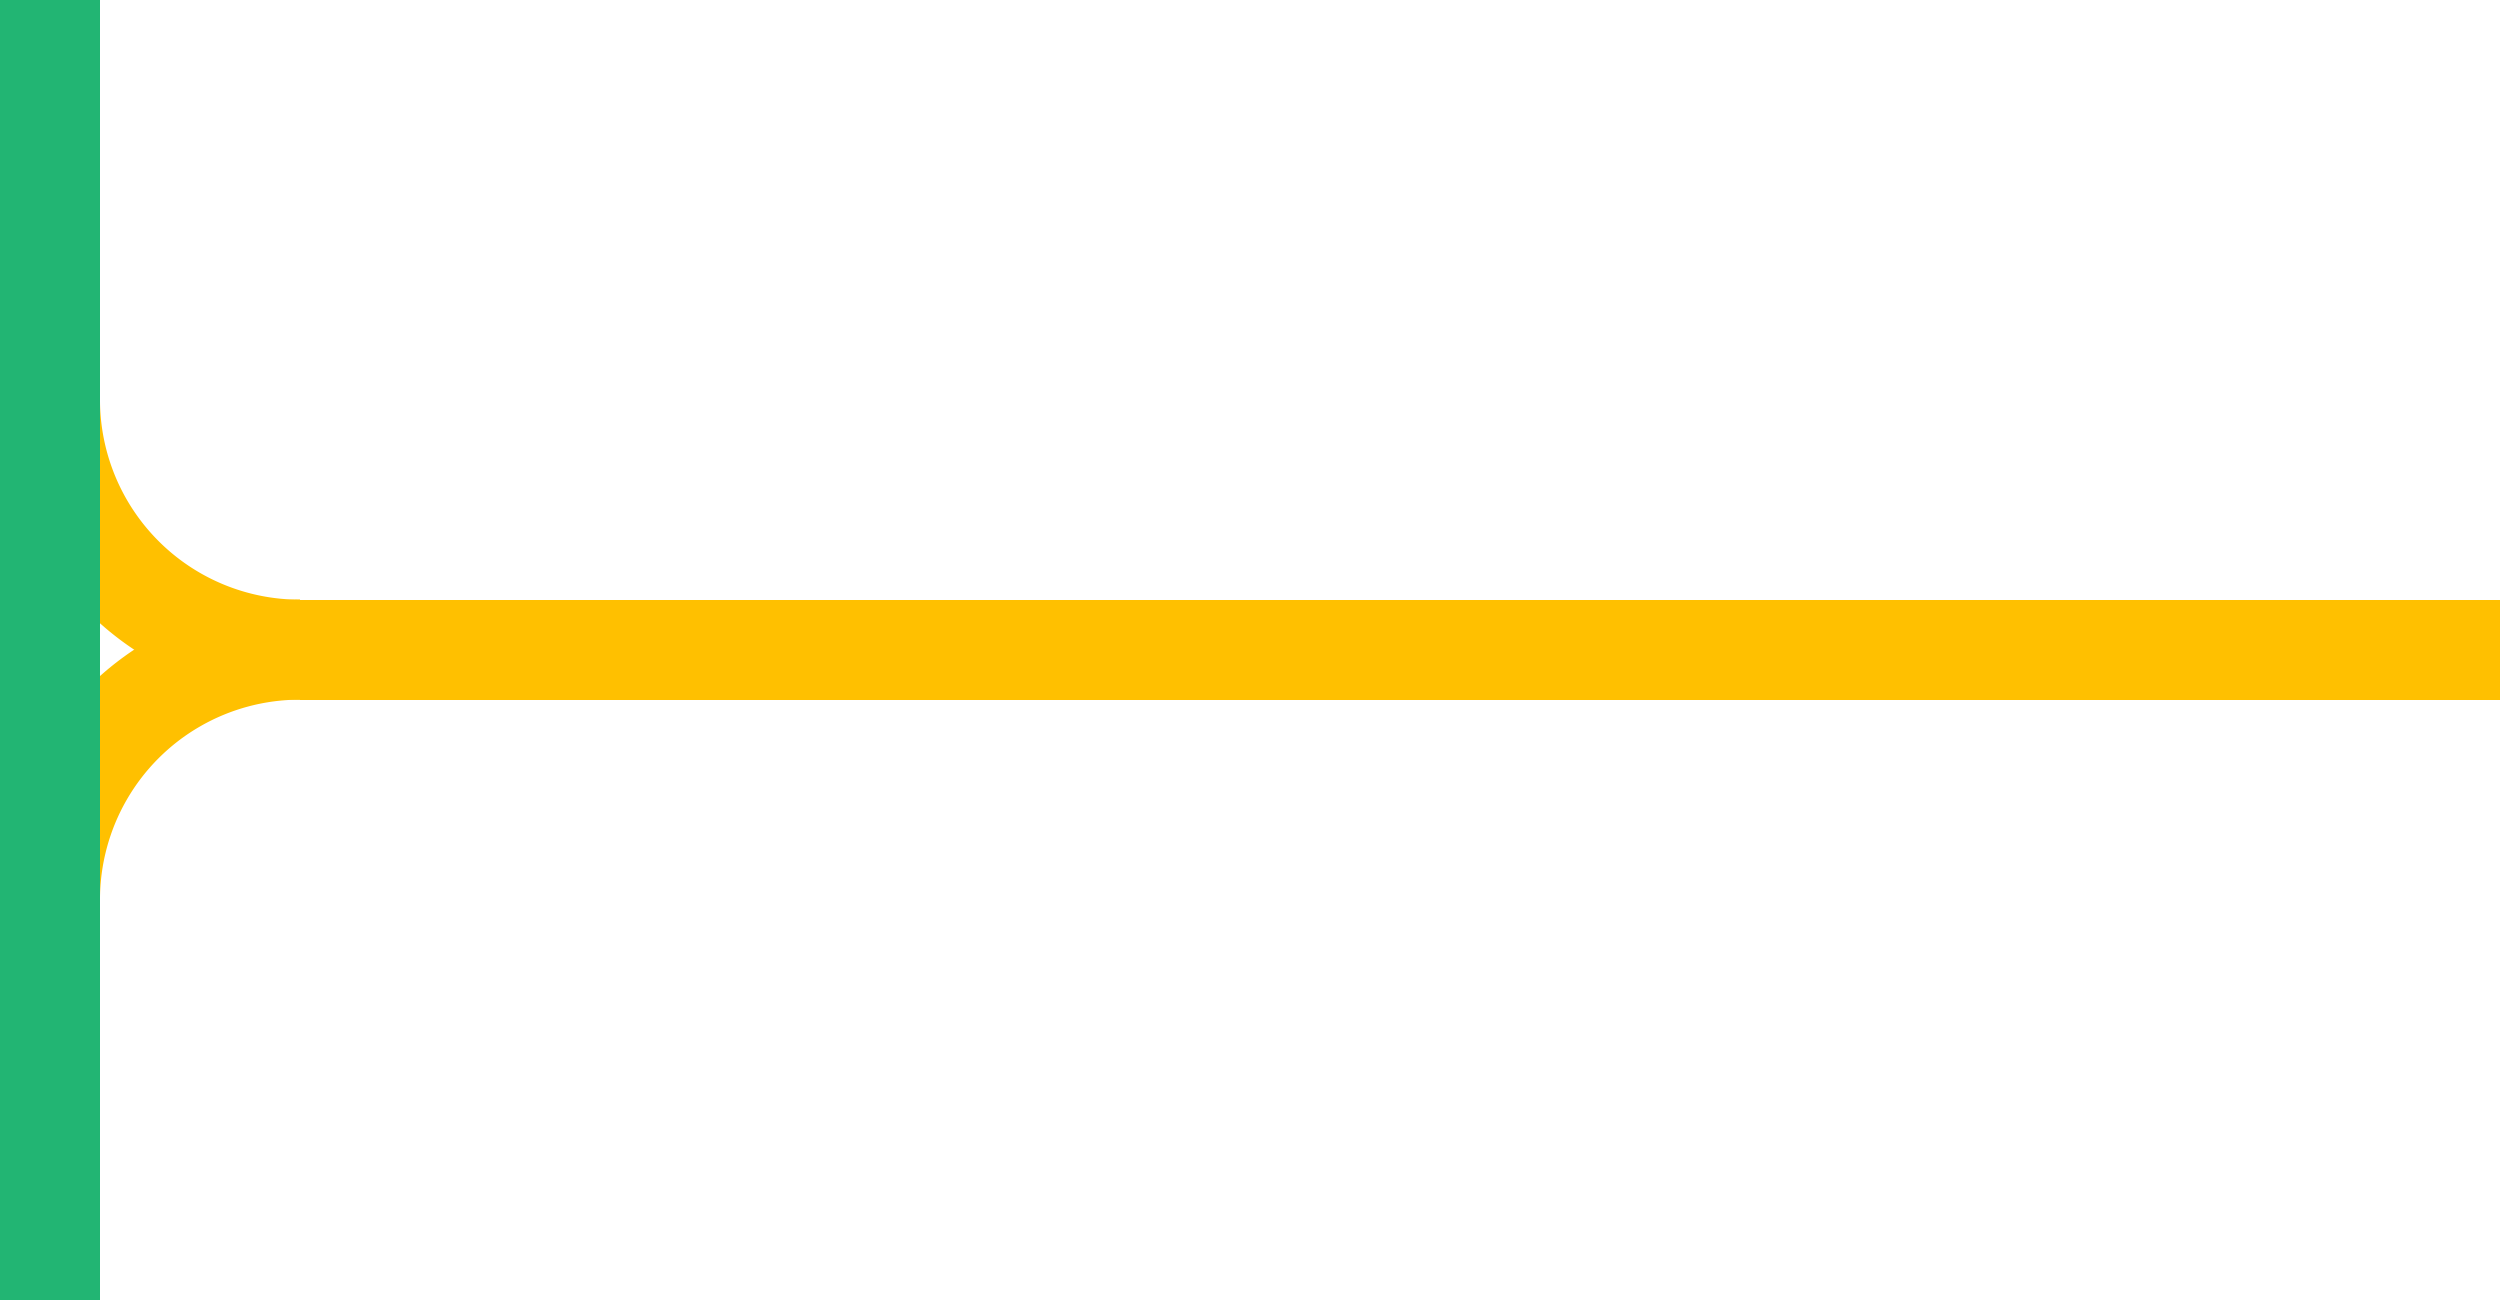 <svg viewBox="0 0 75 39" xmlns="http://www.w3.org/2000/svg"><g fill="none"><path d="m72 18.1h3v3h-3z"/><g stroke-miterlimit="10" stroke-width="3"><path d="m75 19.5h-66" stroke="#ffc000"/><path d="m1.5 27a7.5 7.5 0 0 1 7.5-7.51" stroke="#ffc000"/><path d="m9 19.49a7.5 7.5 0 0 1 -7.5-7.49" stroke="#ffc000"/><path d="m1.5 0v39" stroke="#22b573"/></g></g></svg>